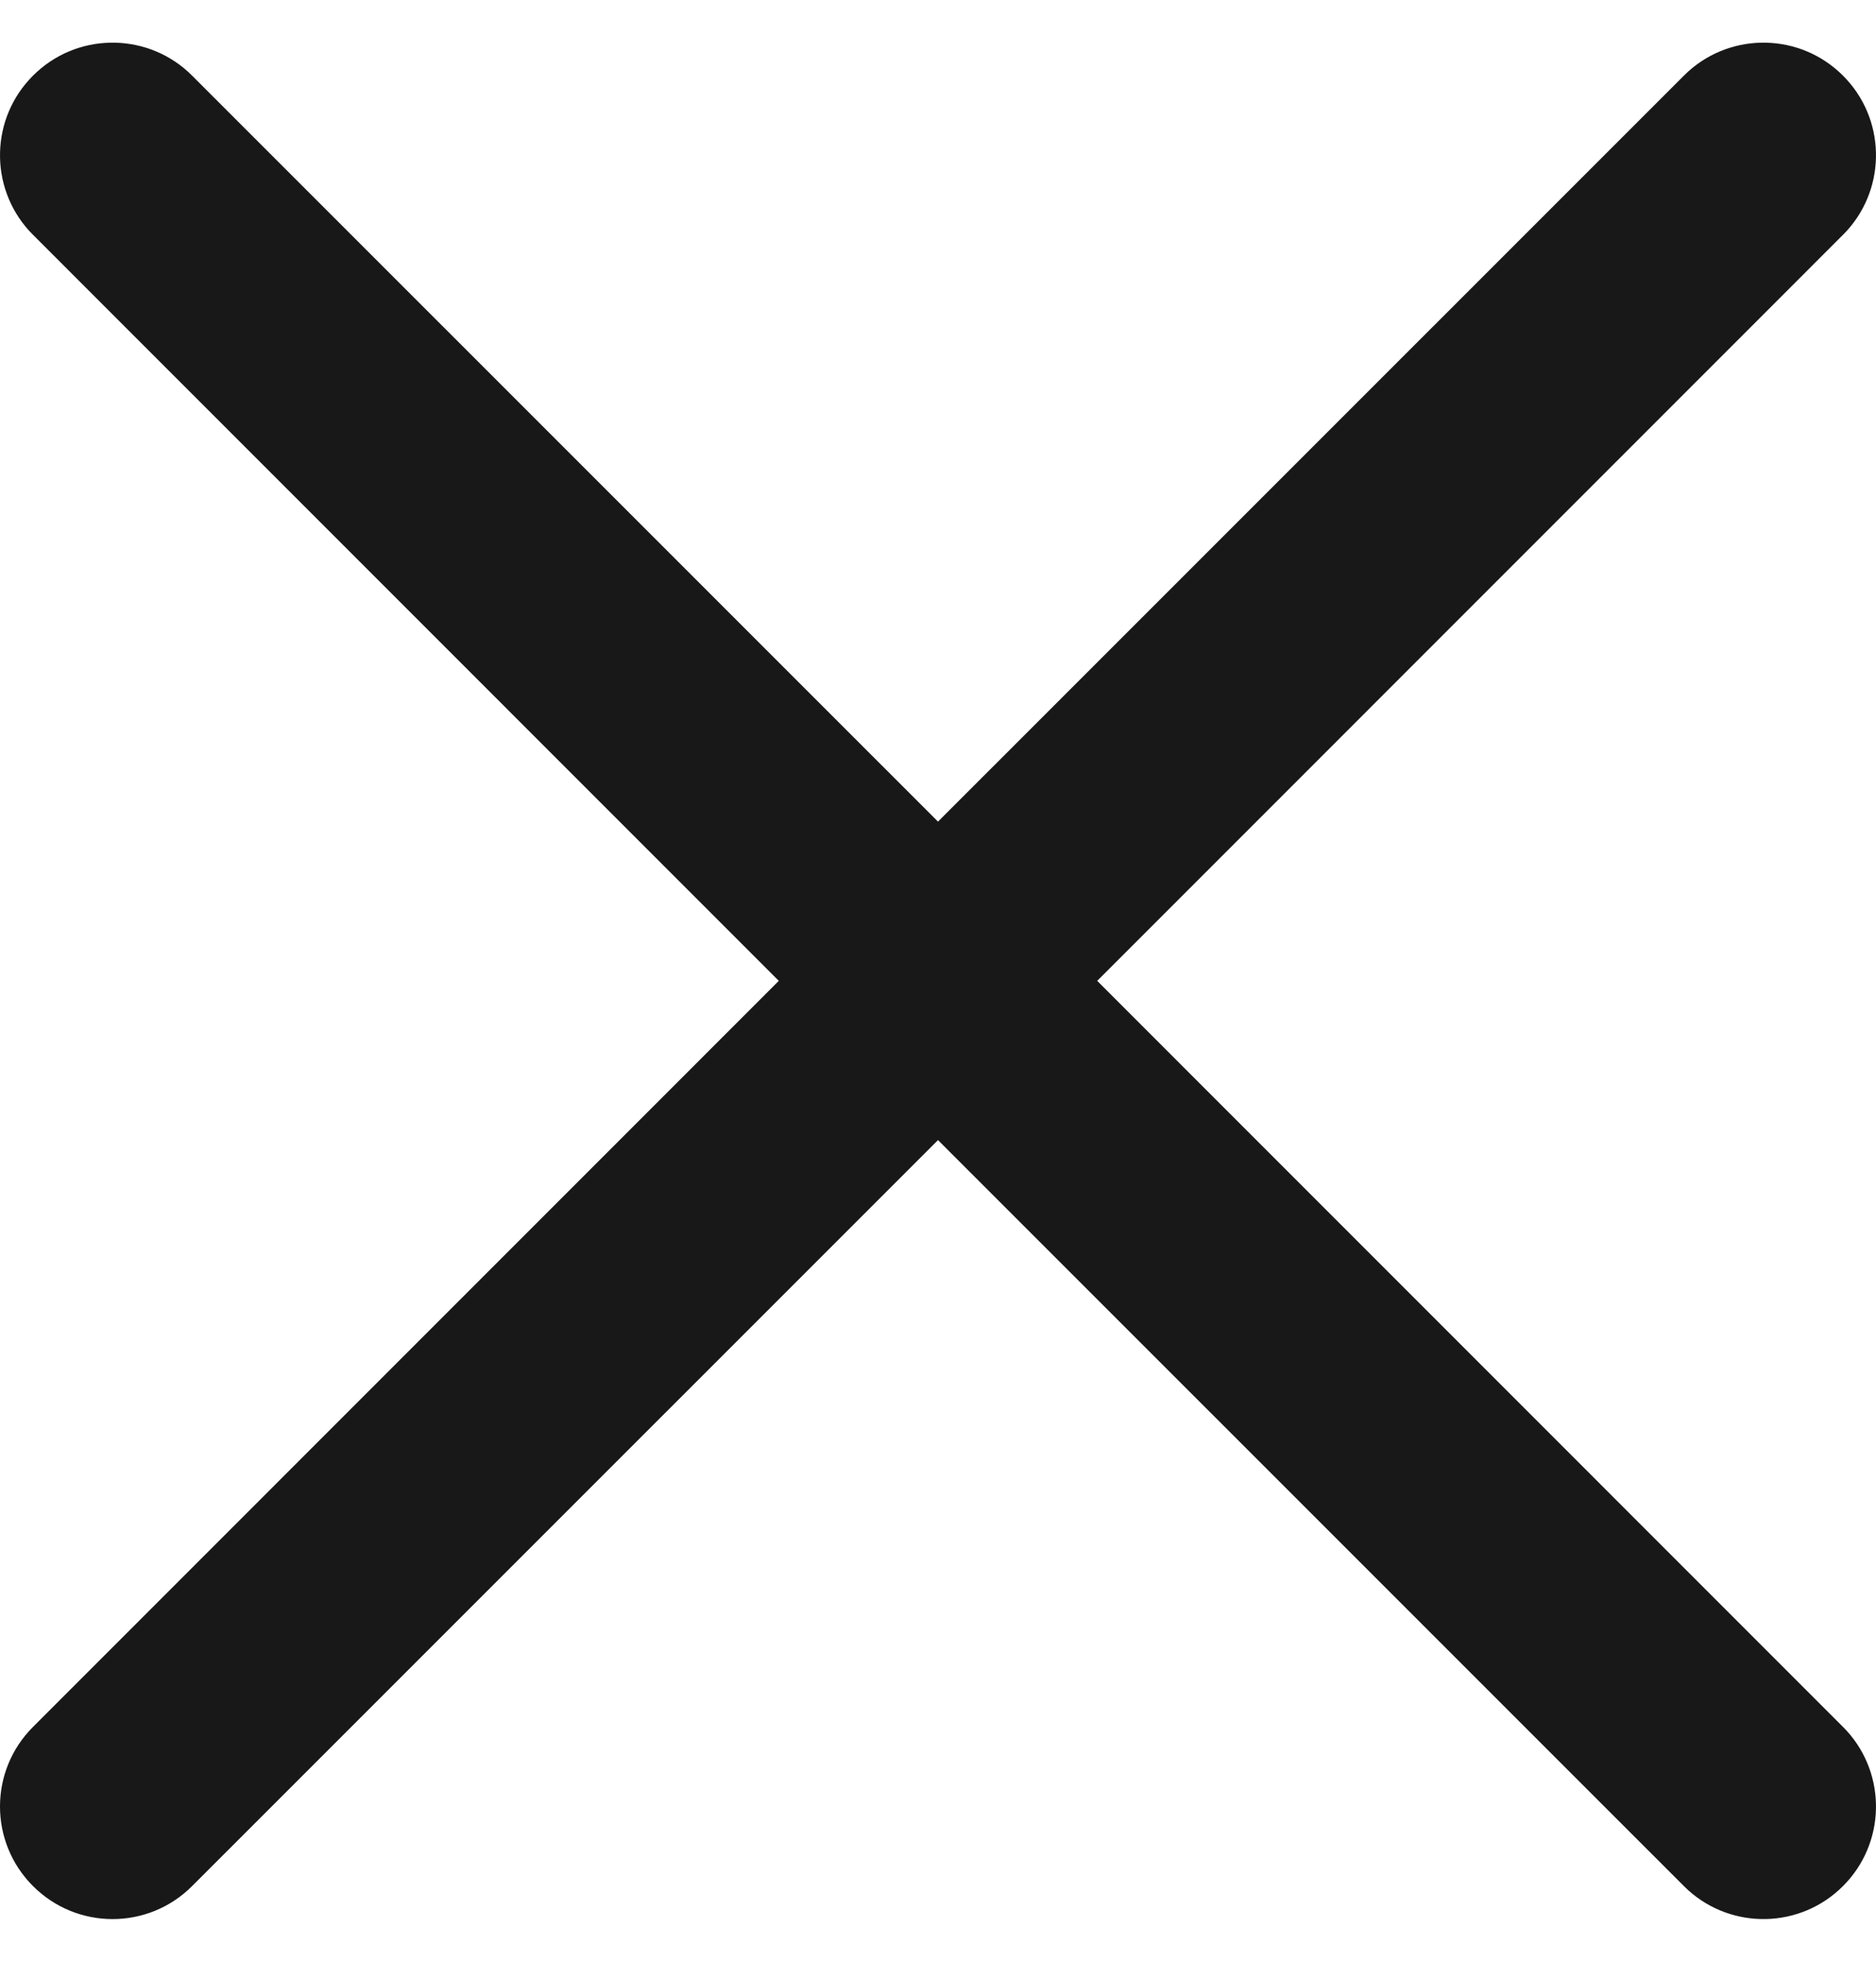 <svg width="22" height="23" viewBox="0 0 22 23" fill="none" xmlns="http://www.w3.org/2000/svg">
<g clip-path="url(#clip0_58_1964)">
<path d="M19.796 0.84C20.314 0.372 21.114 0.387 21.613 0.887C22.113 1.386 22.128 2.186 21.66 2.704L21.613 2.753L12.867 11.5L21.613 20.247L21.66 20.296C22.128 20.814 22.113 21.614 21.613 22.113C21.114 22.613 20.314 22.628 19.796 22.16L19.747 22.113L11 13.367L2.253 22.113C1.738 22.629 0.902 22.629 0.387 22.113C-0.129 21.598 -0.129 20.762 0.387 20.247L9.133 11.5L0.387 2.753L0.34 2.704C-0.128 2.186 -0.113 1.386 0.387 0.887C0.886 0.387 1.686 0.372 2.204 0.84L2.253 0.887L11 9.633L19.747 0.887L19.796 0.84Z" fill="#181818"/>
</g>
<defs>
<clipPath id="clip0_58_1964">
<rect width="22" height="22" fill="white" transform="translate(0 0.5)"/>
</clipPath>
</defs>
</svg>
